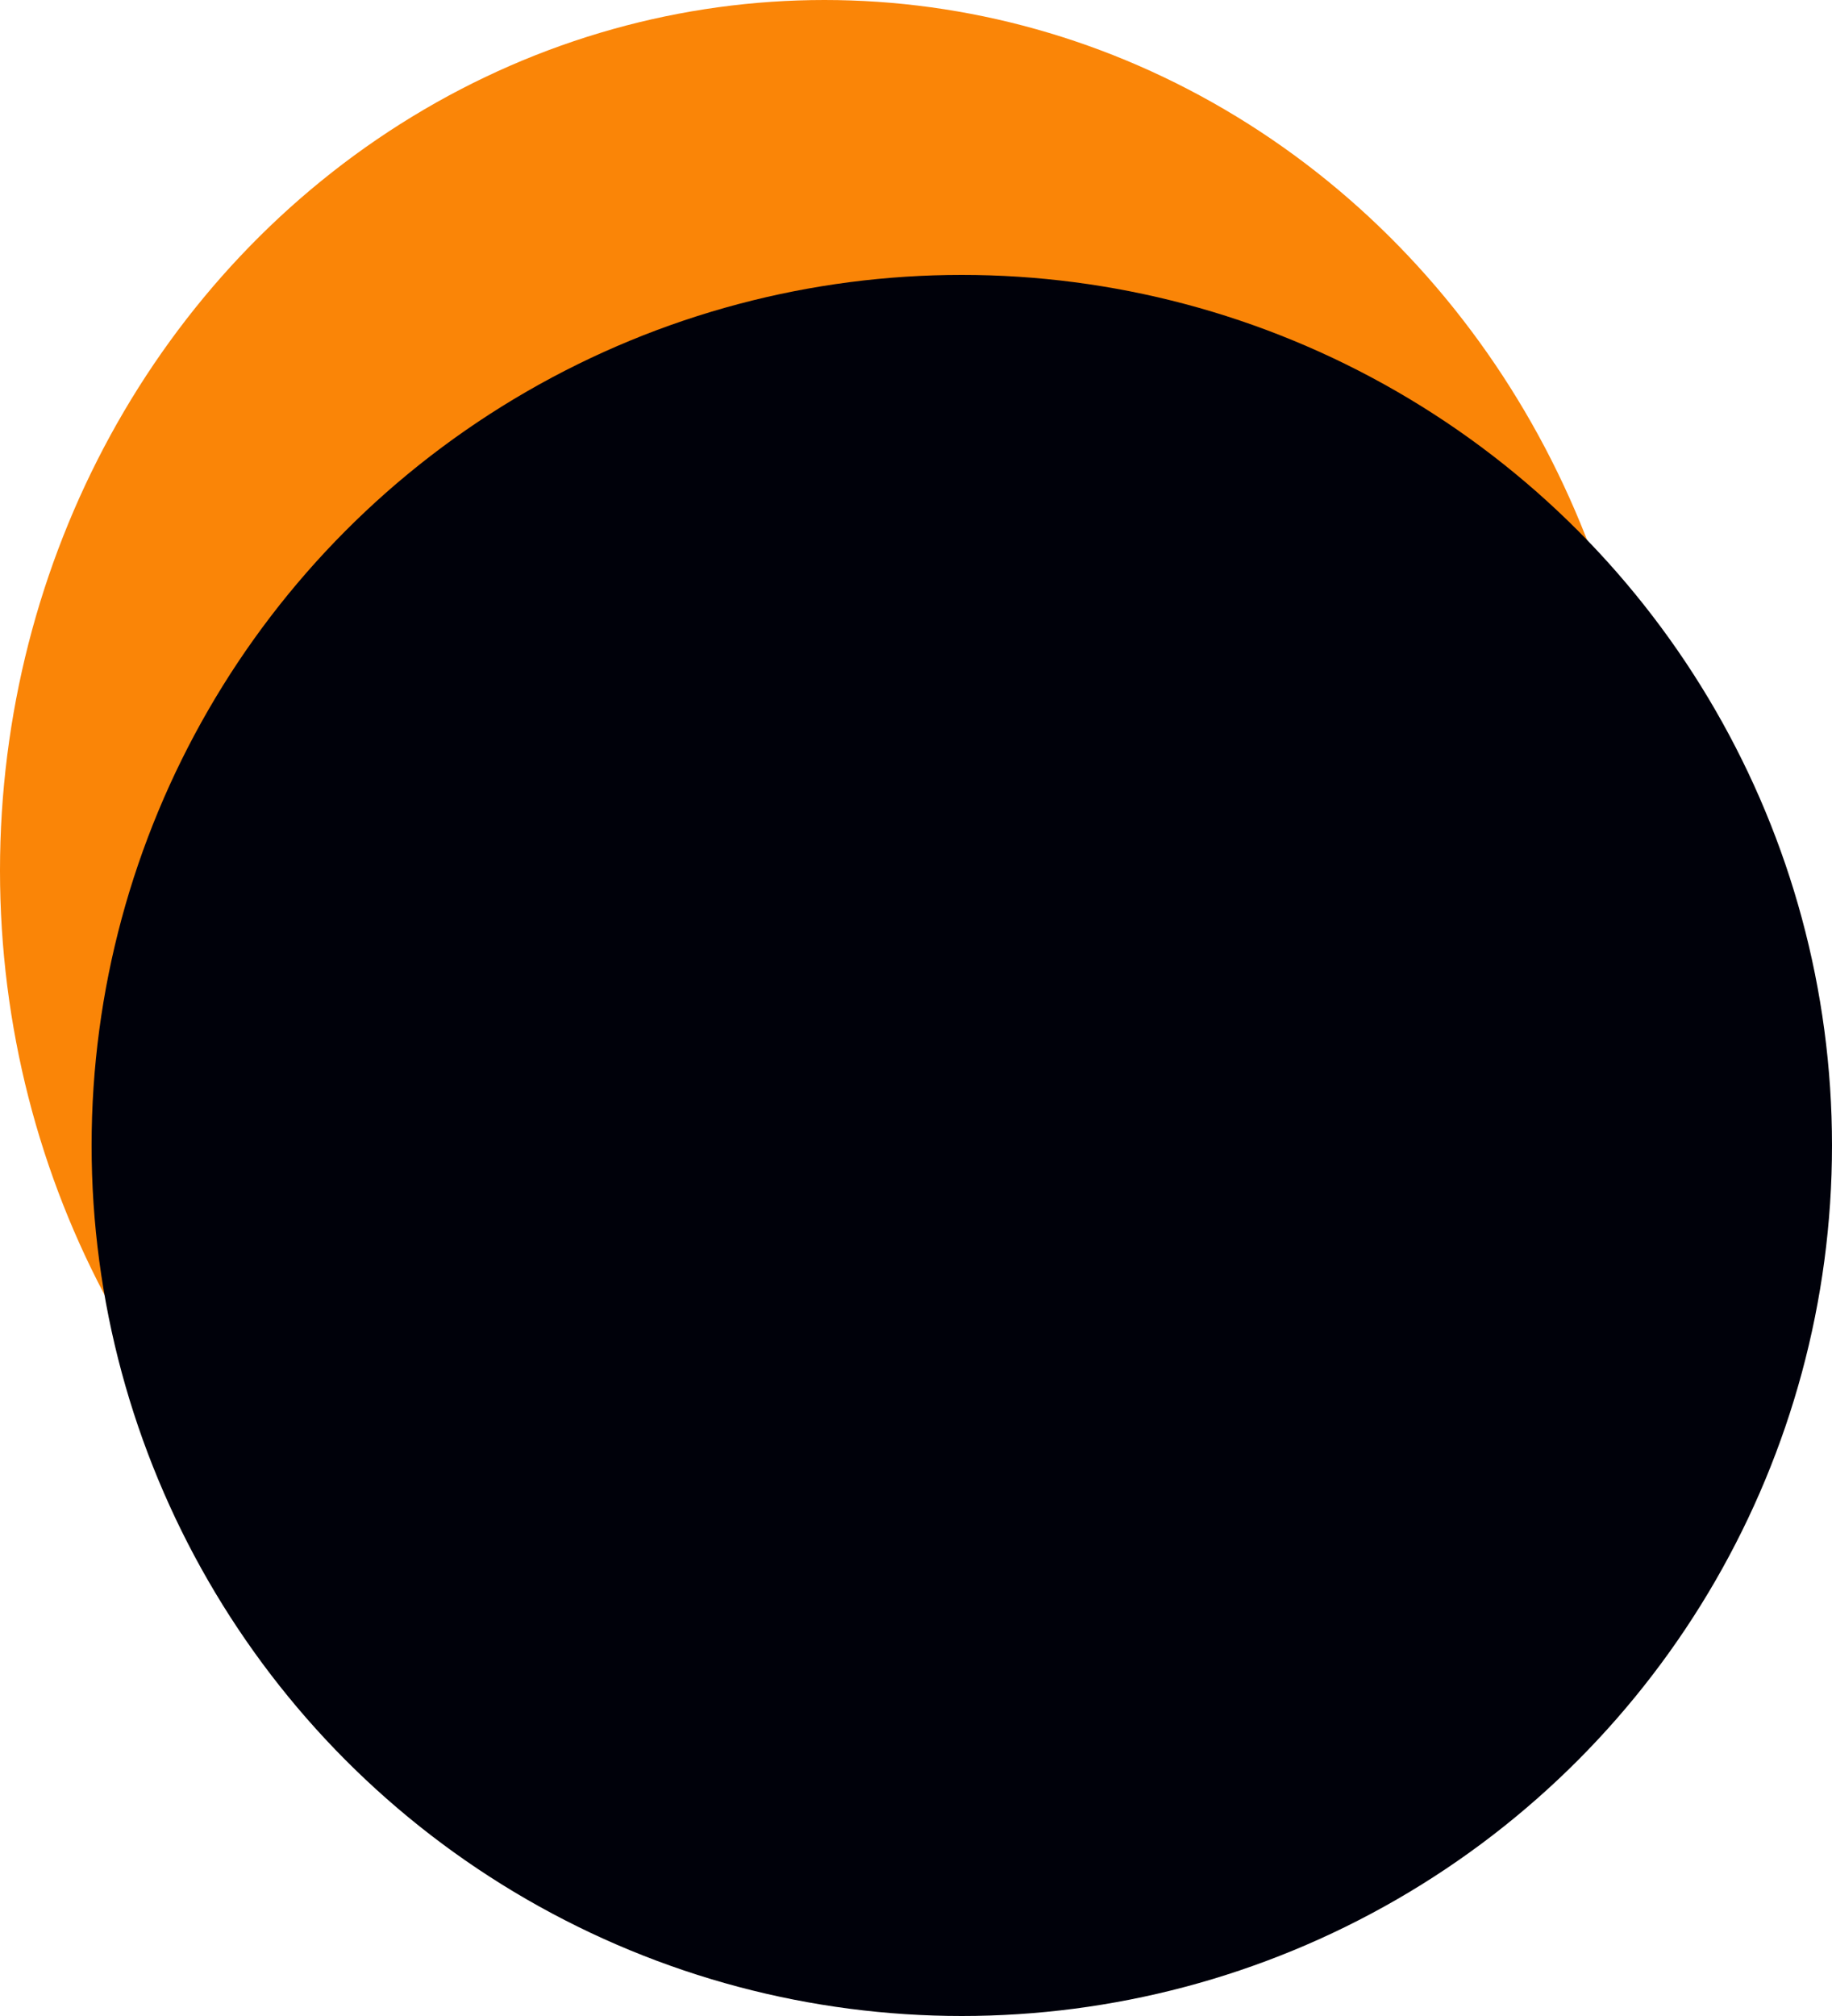 <svg width="20" height="22" viewBox="0 0 20 22" fill="none" xmlns="http://www.w3.org/2000/svg">
<ellipse cx="9" cy="9.5" rx="9" ry="9.5" fill="#FA8507"/>
<circle cx="10.5" cy="12.5" r="9.5" fill="#00010A"/>
</svg>
